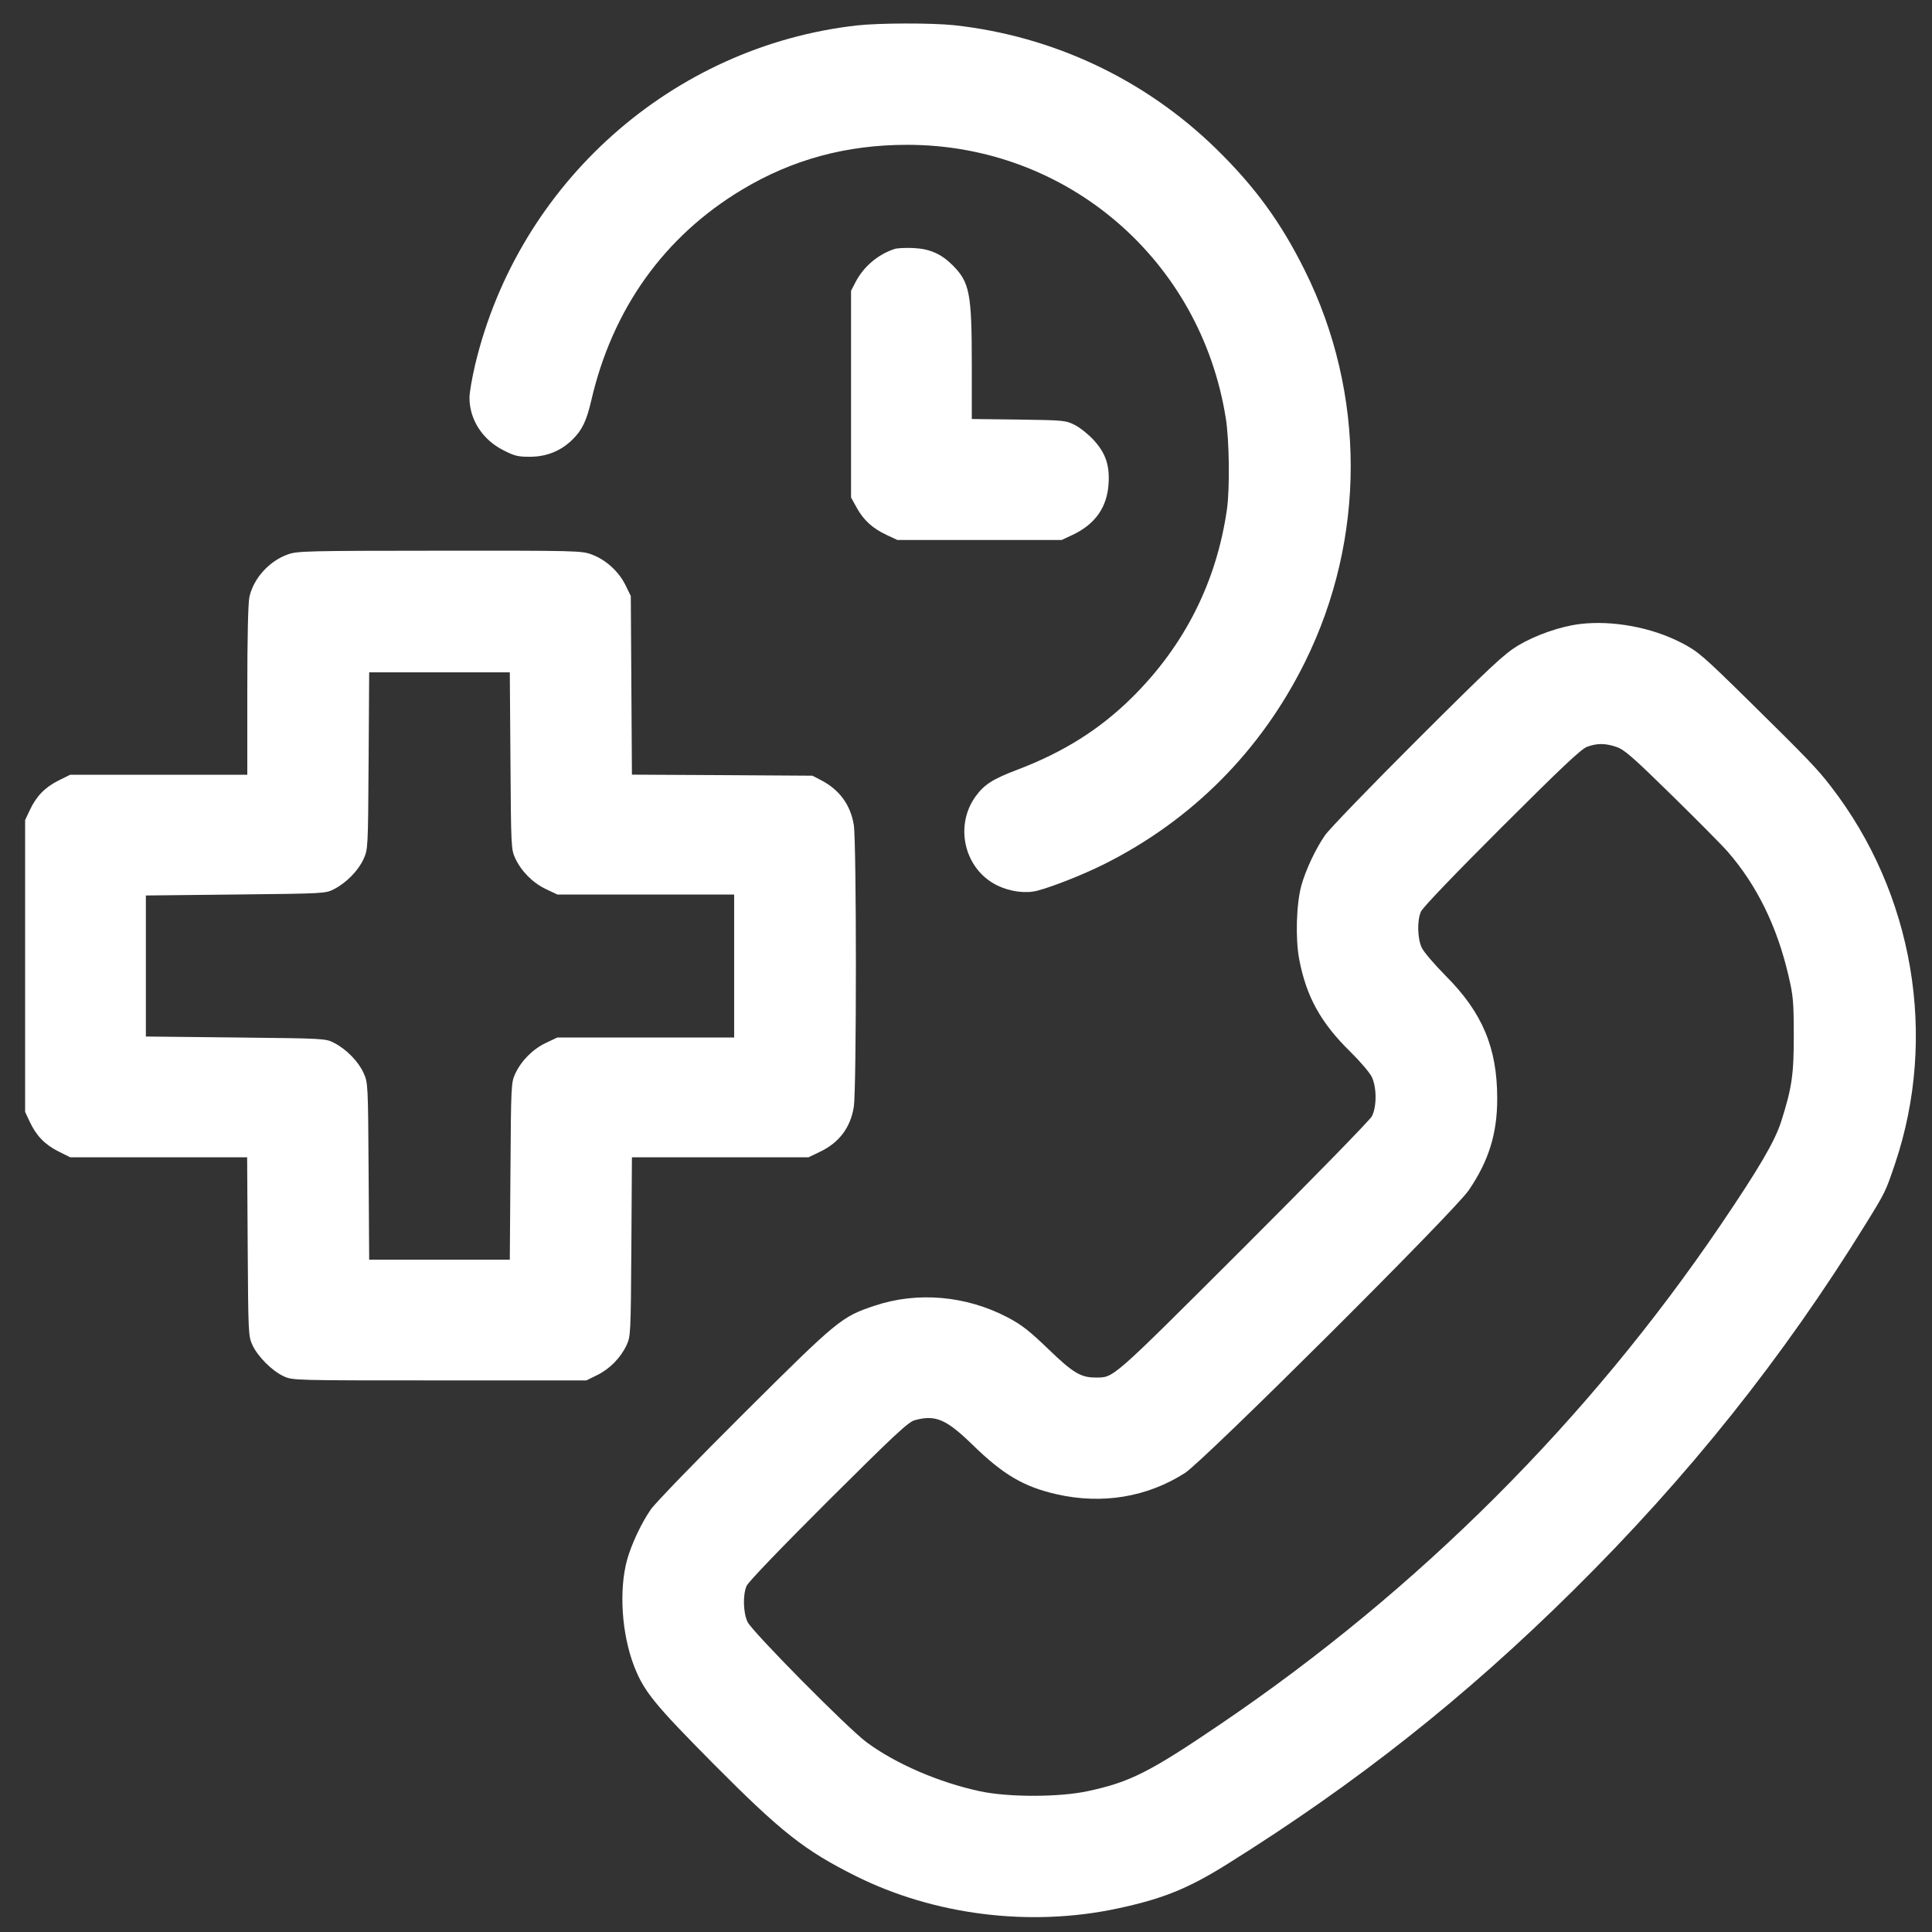 <svg xmlns="http://www.w3.org/2000/svg" viewBox="0 0 24 24" version="1.1">
	<rect x="0" y="0" width="24" height="24" fill="#333333" stroke="none"/>
	<path d="M10.644 0.316C8.351 0.575 6.441 2.273 5.902 4.532C5.864 4.694 5.832 4.878 5.832 4.941C5.832 5.21 5.992 5.46 6.249 5.591C6.391 5.664 6.435 5.675 6.584 5.674C6.789 5.674 6.969 5.601 7.11 5.462C7.231 5.344 7.286 5.228 7.345 4.975C7.608 3.836 8.252 2.936 9.218 2.356C9.843 1.981 10.514 1.799 11.269 1.799C13.252 1.798 14.914 3.224 15.227 5.194C15.271 5.465 15.278 6.067 15.242 6.324C15.113 7.228 14.715 8.019 14.063 8.664C13.663 9.06 13.211 9.344 12.64 9.561C12.333 9.677 12.226 9.746 12.12 9.892C11.849 10.266 11.984 10.808 12.396 11.003C12.555 11.078 12.746 11.102 12.888 11.064C13.087 11.011 13.45 10.867 13.708 10.739C14.804 10.193 15.666 9.327 16.212 8.222C16.969 6.691 16.968 4.888 16.21 3.362C15.911 2.76 15.59 2.32 15.105 1.846C14.221 0.984 13.081 0.447 11.851 0.313C11.577 0.284 10.918 0.285 10.644 0.316M11.112 3.093C10.905 3.161 10.728 3.312 10.628 3.504L10.572 3.612 10.572 4.896L10.572 6.18 10.643 6.308C10.729 6.463 10.839 6.563 11.015 6.646L11.148 6.708 12.168 6.708L13.188 6.708 13.321 6.646C13.604 6.513 13.752 6.304 13.771 6.011C13.786 5.779 13.735 5.63 13.585 5.465C13.521 5.396 13.417 5.312 13.353 5.28C13.239 5.222 13.219 5.22 12.654 5.212L12.072 5.205 12.072 4.54C12.072 3.639 12.046 3.508 11.833 3.294C11.69 3.152 11.548 3.09 11.343 3.081C11.249 3.077 11.145 3.082 11.112 3.093M3.581 6.885C3.347 6.966 3.148 7.185 3.098 7.417C3.082 7.494 3.072 7.921 3.072 8.581L3.072 9.624 1.972 9.624L0.872 9.624 0.725 9.697C0.558 9.781 0.45 9.892 0.369 10.066L0.312 10.188 0.312 12L0.312 13.812 0.369 13.934C0.45 14.108 0.558 14.219 0.725 14.303L0.872 14.376 1.971 14.376L3.07 14.376 3.077 15.486C3.084 16.567 3.085 16.599 3.136 16.709C3.203 16.853 3.379 17.029 3.523 17.096C3.636 17.148 3.639 17.148 5.46 17.148L7.284 17.148 7.42 17.081C7.576 17.004 7.711 16.866 7.785 16.707C7.834 16.599 7.836 16.562 7.843 15.486L7.85 14.376 8.947 14.376L10.044 14.376 10.188 14.307C10.425 14.193 10.565 14.007 10.606 13.751C10.641 13.541 10.641 10.46 10.606 10.248C10.566 9.999 10.429 9.811 10.2 9.692L10.092 9.636 8.971 9.629L7.85 9.623 7.843 8.513L7.836 7.404 7.769 7.267C7.686 7.099 7.527 6.954 7.353 6.889C7.226 6.841 7.174 6.84 5.465 6.841C3.826 6.842 3.699 6.845 3.581 6.885M19.625 7.752C19.382 7.782 19.076 7.889 18.856 8.02C18.687 8.122 18.517 8.28 17.608 9.187C17.03 9.764 16.513 10.299 16.459 10.377C16.34 10.55 16.218 10.811 16.165 11.004C16.103 11.233 16.091 11.66 16.139 11.915C16.227 12.38 16.407 12.706 16.777 13.068C16.898 13.187 17.017 13.327 17.042 13.38C17.103 13.511 17.103 13.749 17.042 13.867C17.016 13.916 16.302 14.647 15.44 15.508C13.777 17.167 13.84 17.111 13.605 17.112C13.426 17.112 13.326 17.052 13.022 16.758C12.784 16.529 12.689 16.455 12.515 16.364C11.999 16.094 11.395 16.042 10.862 16.221C10.452 16.358 10.407 16.396 9.244 17.553C8.659 18.135 8.136 18.675 8.083 18.753C7.964 18.926 7.842 19.188 7.789 19.38C7.687 19.756 7.723 20.297 7.876 20.695C7.998 21.01 8.127 21.169 8.862 21.91C9.707 22.761 9.994 22.987 10.631 23.305C11.606 23.791 12.792 23.939 13.872 23.71C14.44 23.59 14.757 23.462 15.243 23.158C16.853 22.152 18.198 21.088 19.545 19.755C20.971 18.344 22.147 16.871 23.177 15.204C23.421 14.809 23.423 14.805 23.541 14.456C24.074 12.874 23.771 11.096 22.743 9.768C22.575 9.55 22.452 9.422 21.737 8.718C21.146 8.137 21.095 8.093 20.887 7.985C20.518 7.793 20.029 7.703 19.625 7.752M4.579 9.45C4.572 10.538 4.571 10.549 4.517 10.67C4.452 10.814 4.304 10.965 4.152 11.044C4.044 11.1 4.039 11.1 2.928 11.112L1.812 11.124 1.812 12L1.812 12.876 2.928 12.888C4.039 12.9 4.044 12.9 4.152 12.956C4.304 13.035 4.452 13.186 4.517 13.33C4.571 13.451 4.572 13.462 4.579 14.55L4.586 15.648 5.46 15.648L6.333 15.648 6.341 14.55C6.348 13.487 6.35 13.448 6.399 13.341C6.475 13.177 6.617 13.034 6.78 12.956L6.924 12.888 8.022 12.888L9.12 12.888 9.12 12L9.12 11.112 8.022 11.112L6.924 11.112 6.78 11.044C6.617 10.966 6.475 10.823 6.399 10.659C6.35 10.552 6.348 10.513 6.341 9.45L6.333 8.352 5.46 8.352L4.586 8.352 4.579 9.45M19.717 9.276C19.644 9.302 19.402 9.53 18.654 10.277C18.07 10.86 17.671 11.276 17.651 11.325C17.602 11.438 17.608 11.656 17.661 11.772C17.686 11.825 17.819 11.981 17.957 12.12C18.414 12.577 18.599 13.016 18.599 13.644C18.6 14.081 18.494 14.421 18.245 14.786C18.065 15.051 14.957 18.146 14.72 18.298C14.251 18.598 13.692 18.691 13.125 18.562C12.718 18.469 12.463 18.32 12.084 17.95C11.754 17.629 11.622 17.572 11.364 17.642C11.283 17.664 11.118 17.818 10.288 18.644C9.694 19.237 9.295 19.652 9.274 19.701C9.226 19.815 9.232 20.032 9.286 20.148C9.344 20.269 10.528 21.467 10.764 21.642C11.123 21.909 11.664 22.143 12.175 22.252C12.527 22.327 13.154 22.327 13.509 22.251C14.038 22.138 14.278 22.017 15.168 21.413C17.621 19.748 19.727 17.645 21.375 15.216C21.853 14.511 22.048 14.177 22.126 13.933C22.26 13.513 22.284 13.348 22.283 12.852C22.282 12.439 22.276 12.369 22.215 12.11C22.072 11.502 21.824 10.997 21.464 10.582C21.4 10.508 21.089 10.194 20.772 9.883C20.285 9.405 20.178 9.312 20.081 9.279C19.942 9.232 19.843 9.231 19.717 9.276" stroke="none" fill="#ffffff" fill-rule="evenodd"></path>
</svg>